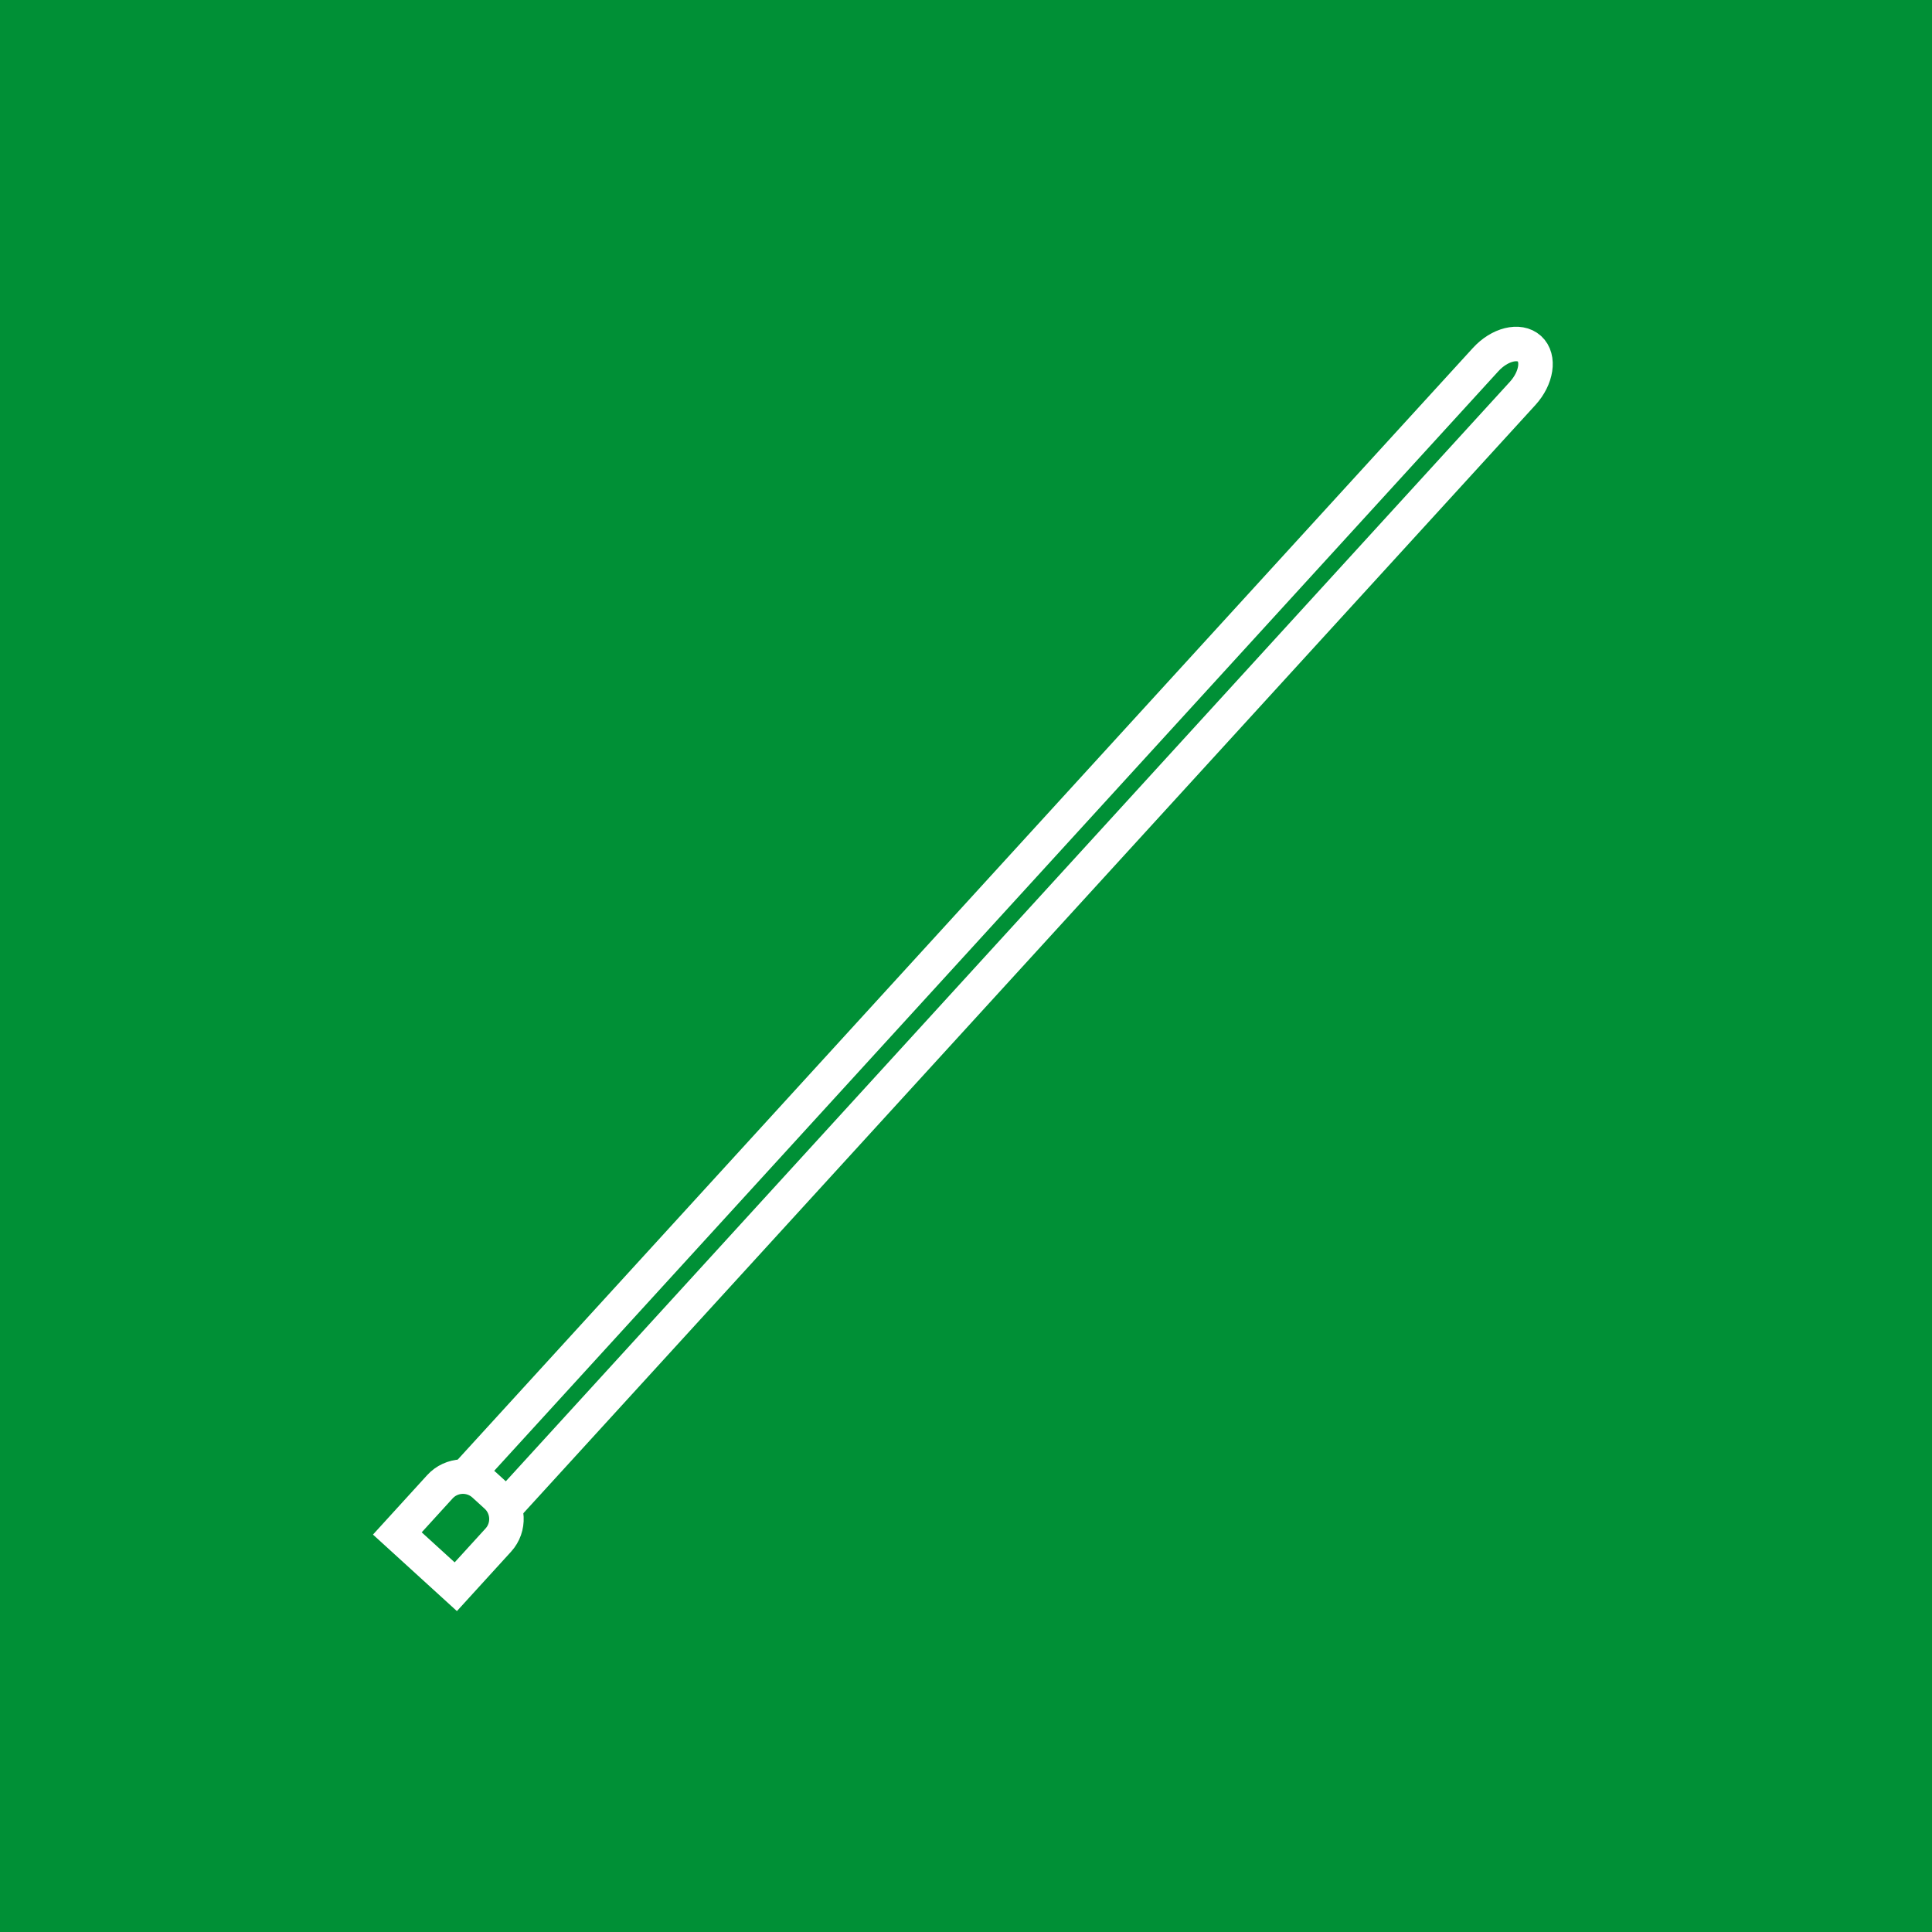 <?xml version="1.0" encoding="UTF-8"?>
<svg xmlns="http://www.w3.org/2000/svg" id="Ebene_1" data-name="Ebene 1" width="700" height="700" viewBox="0 0 700 700">
  <defs>
    <style>
      .cls-1 {
        fill: #009036;
        stroke-width: 0px;
      }

      .cls-2 {
        fill: none;
        stroke: #fff;
        stroke-miterlimit: 10;
        stroke-width: 12.5px;
      }
    </style>
  </defs>
  <g id="Ebene_1-2" data-name="Ebene 1">
    <rect class="cls-1" width="700" height="700"></rect>
  </g>
  <g>
    <path class="cls-2" d="M169.11,534.53l369.16-404.24c5.07-5.56,12.17-7.32,15.88-3.94h0c3.71,3.38,2.6,10.62-2.46,16.18l-369.16,404.24"></path>
    <path class="cls-2" d="M163.04,535.51h6.01c6.25,0,11.32,5.07,11.32,11.32v22.87h-28.65v-22.87c0-6.25,5.07-11.32,11.32-11.32Z" transform="translate(415.62 32.36) rotate(42.35)"></path>
  </g>
</svg>
